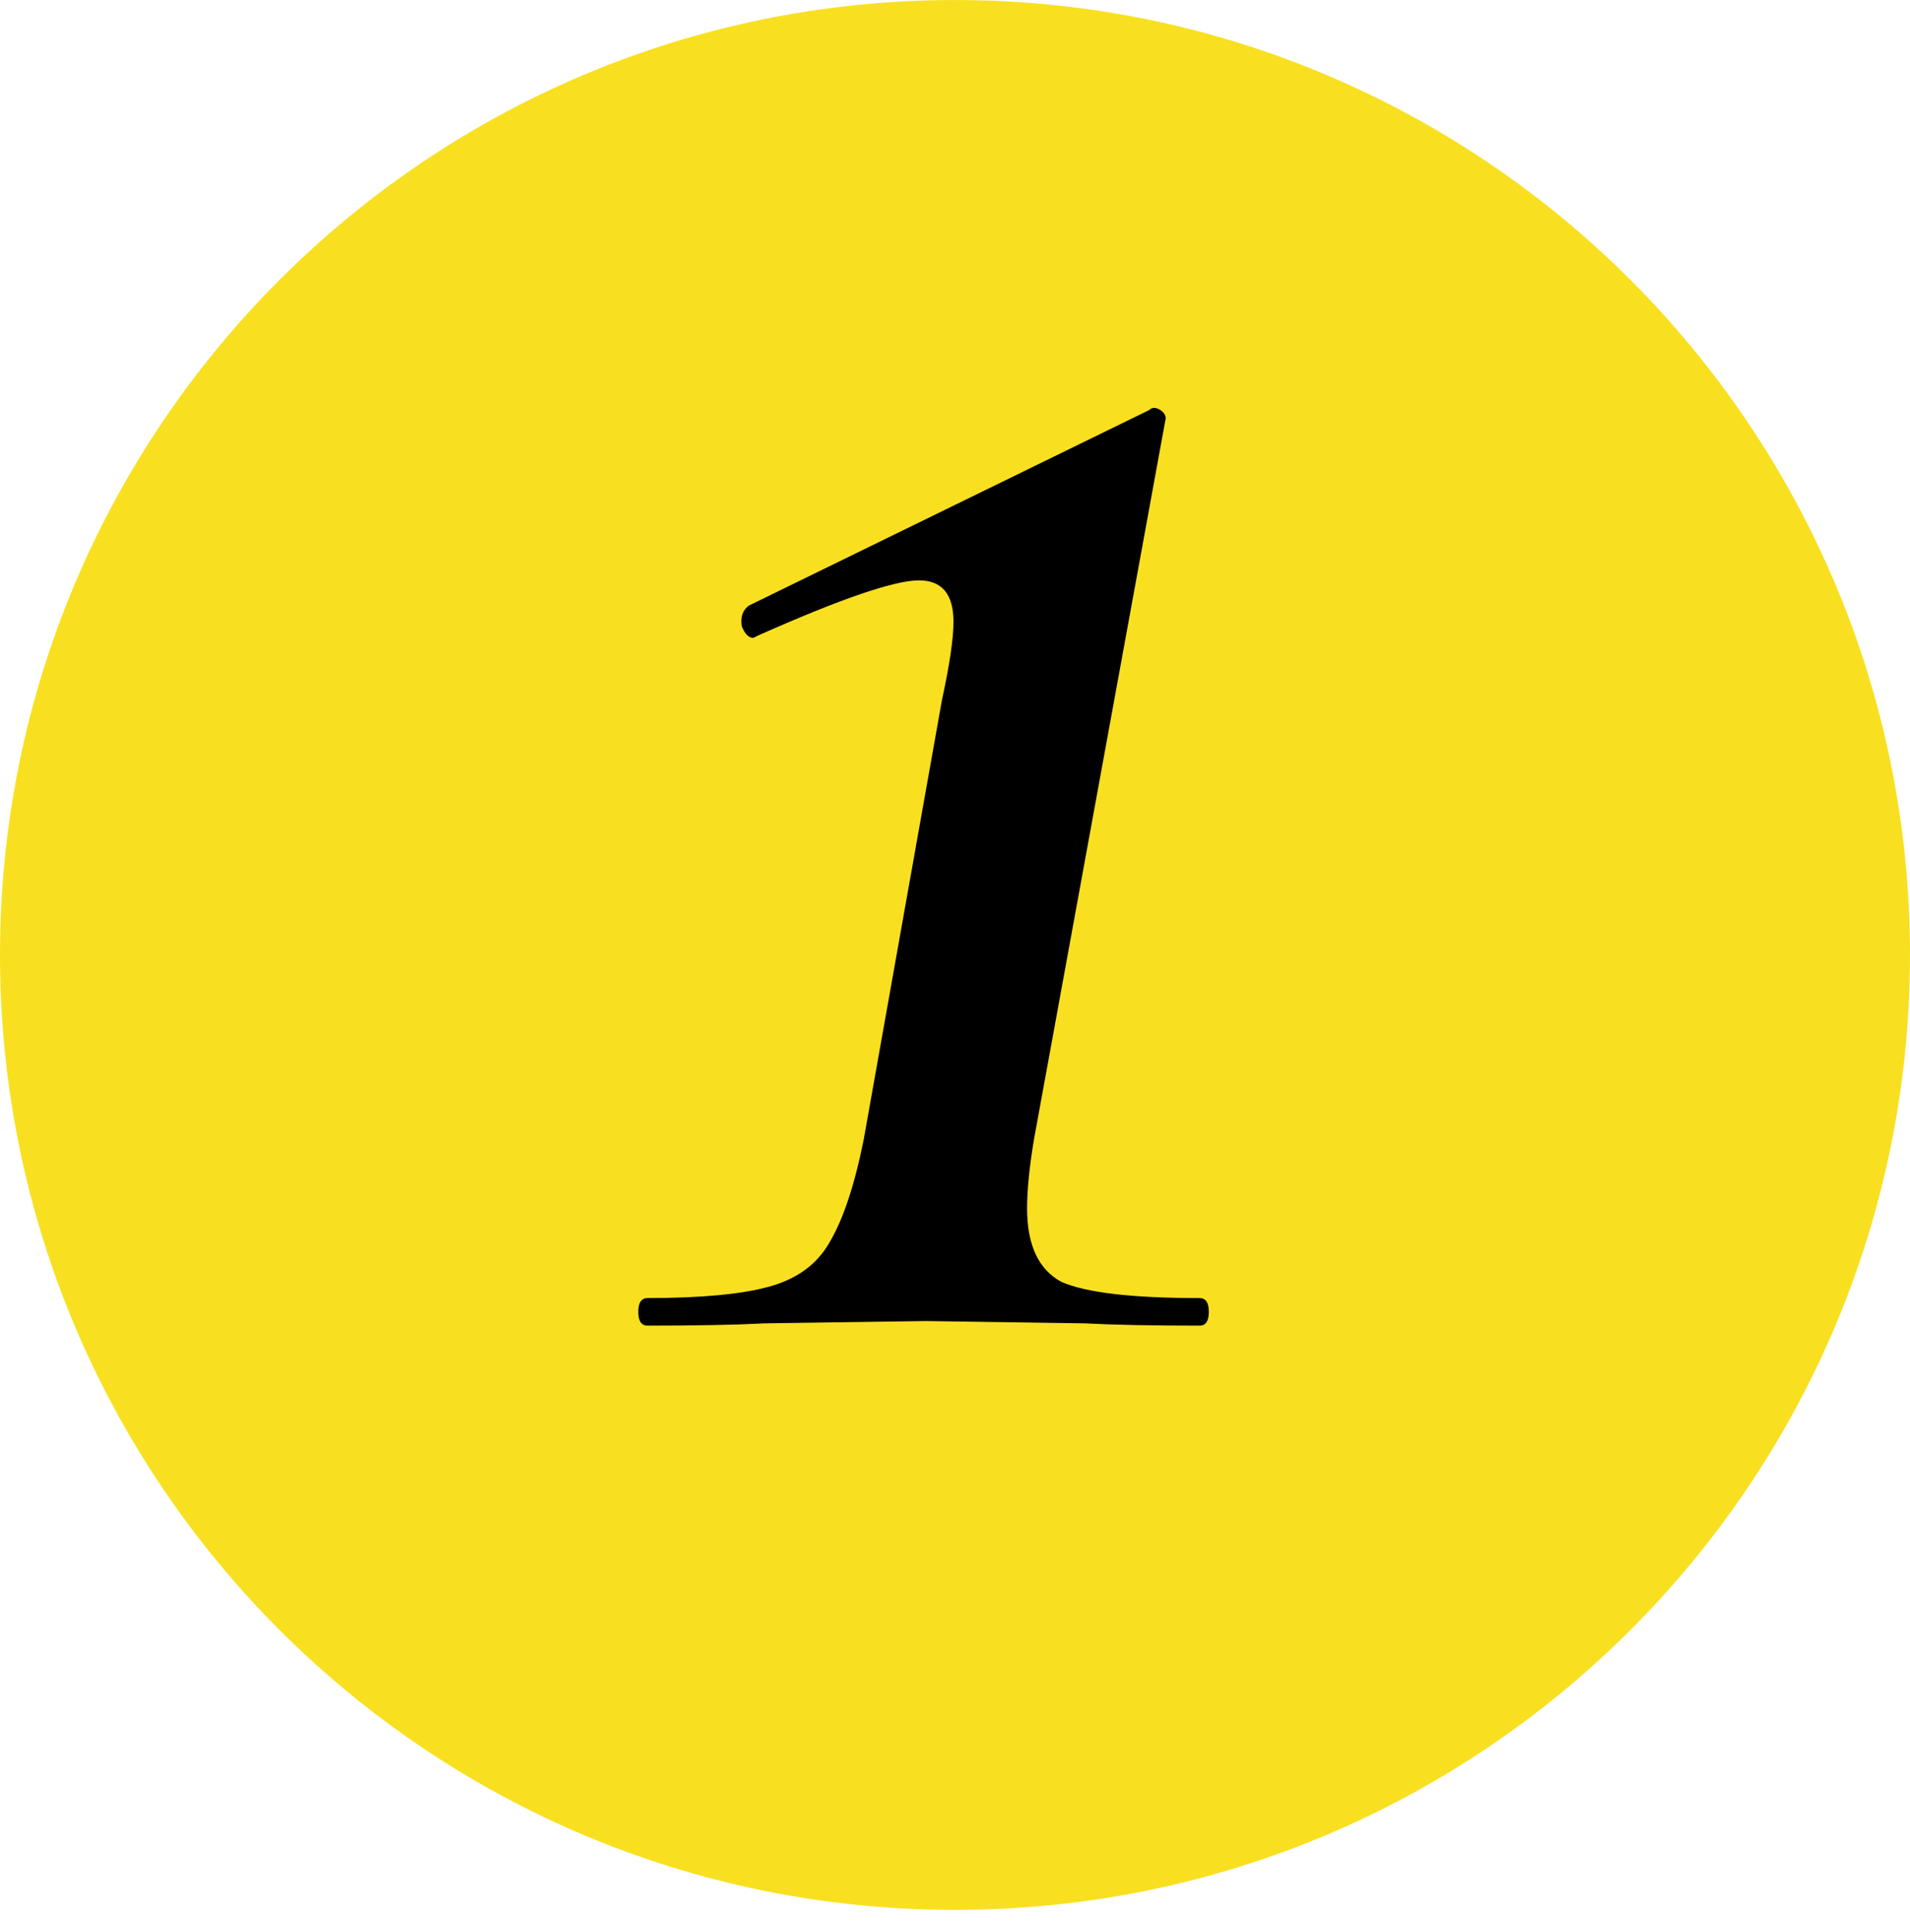 <?xml version="1.0" encoding="UTF-8"?> <svg xmlns="http://www.w3.org/2000/svg" width="85" height="86" viewBox="0 0 85 86" fill="none"> <path d="M85 42.502C85 65.974 65.972 85.001 42.5 85.001C19.028 85.001 0 65.974 0 42.502C0 19.029 19.028 0.001 42.5 0.001C65.972 0.001 85 19.029 85 42.502Z" fill="#F8E020"></path> <path d="M28.816 59C28.543 59 28.406 58.795 28.406 58.386C28.406 57.976 28.543 57.772 28.816 57.772C31.204 57.772 33.013 57.601 34.242 57.26C35.47 56.918 36.358 56.27 36.904 55.314C37.518 54.291 38.03 52.755 38.439 50.708L41.92 31.154C42.261 29.584 42.432 28.424 42.432 27.673C42.432 26.444 41.92 25.83 40.896 25.83C39.804 25.83 37.415 26.649 33.73 28.287L33.525 28.39C33.32 28.39 33.15 28.219 33.013 27.878C32.945 27.468 33.047 27.161 33.32 26.956L51.134 18.254C51.27 18.118 51.441 18.118 51.646 18.254C51.85 18.391 51.919 18.561 51.85 18.766L46.015 50.708C45.81 51.936 45.708 52.96 45.708 53.779C45.708 55.417 46.22 56.509 47.243 57.055C48.336 57.533 50.383 57.772 53.386 57.772C53.659 57.772 53.796 57.976 53.796 58.386C53.796 58.795 53.659 59 53.386 59C51.27 59 49.564 58.966 48.267 58.898L41.203 58.795L34.037 58.898C32.74 58.966 31 59 28.816 59Z" fill="black"></path> </svg> 
